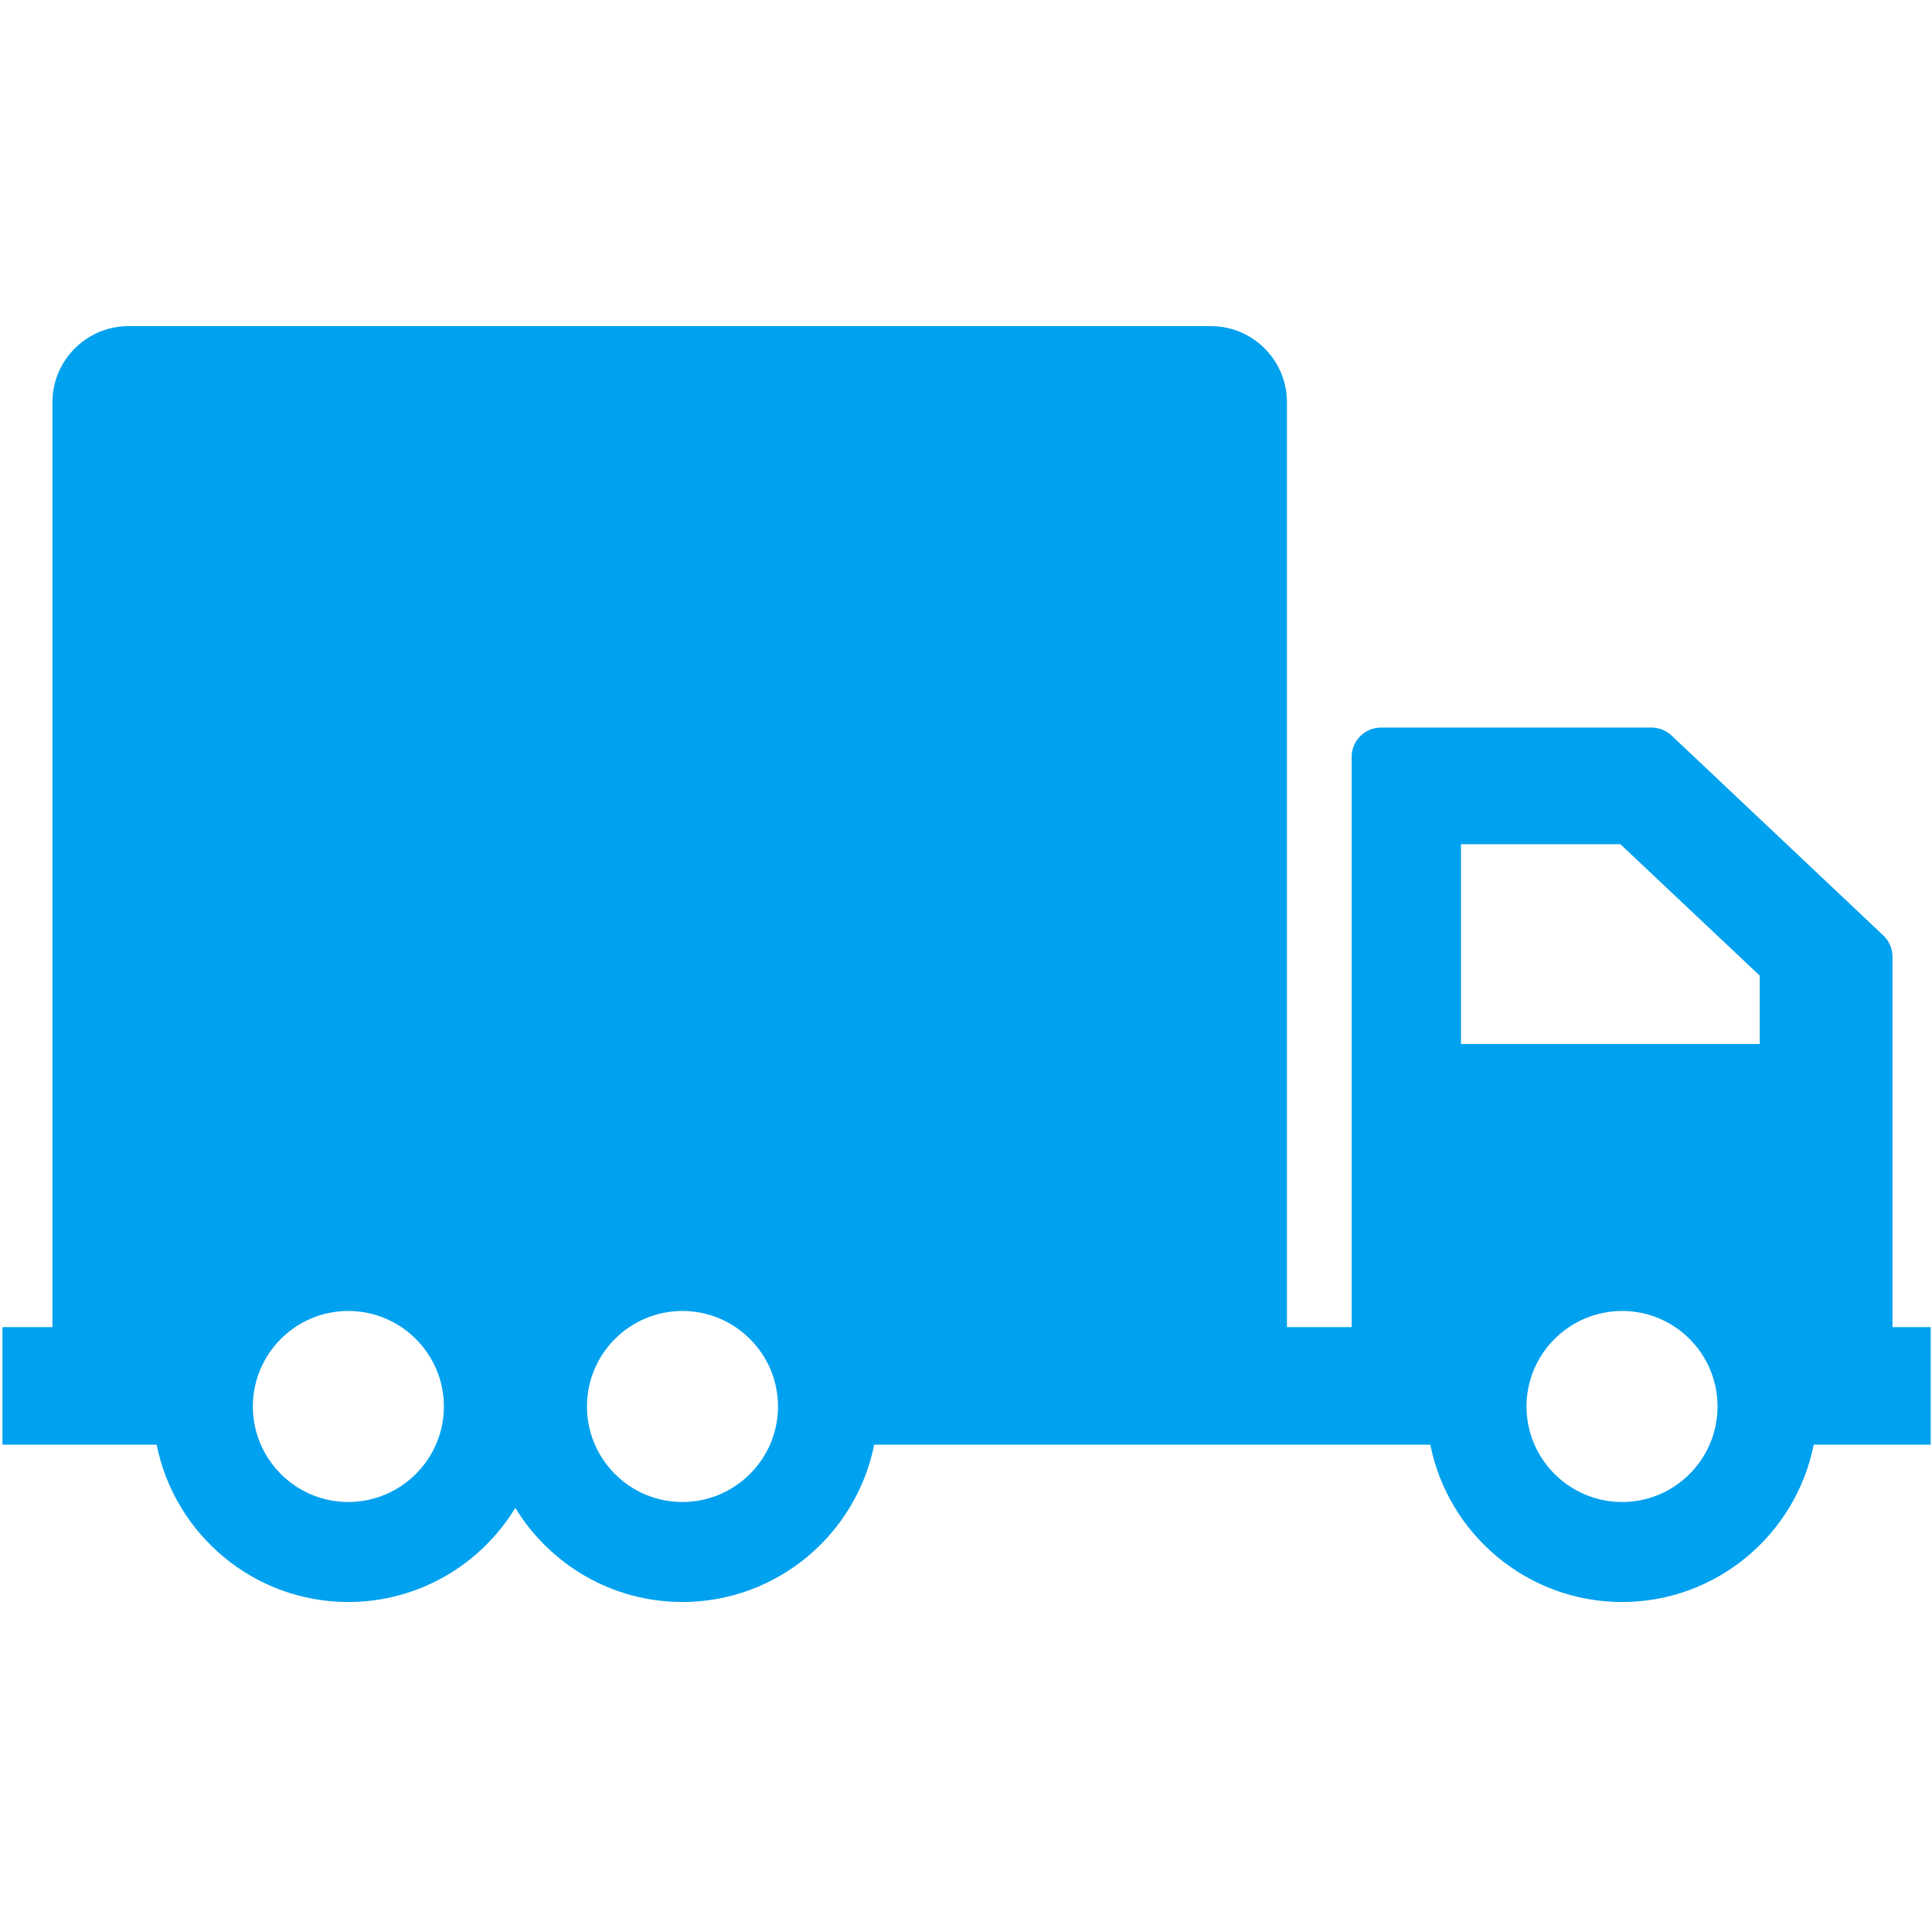 <?xml version="1.0" encoding="UTF-8"?>
<svg xmlns="http://www.w3.org/2000/svg" width="513" height="512" viewBox="0 0 513 512" fill="none">
  <g clip-path="url(#clip0_328_474)">
    <path d="M502.51 352.413V254.083C502.51 251.932 501.638 249.887 500.076 248.411L443.885 195.349C442.436 193.965 440.487 193.2 438.524 193.2H366.705C362.398 193.2 358.901 196.695 358.901 201.003V352.413H341.72V106.829C341.72 95.67 332.686 86.598 321.49 86.598H34.152C22.996 86.598 13.922 95.67 13.922 106.829V352.414H0.654V383.629H41.601C46.326 407.407 67.346 425.405 92.471 425.405C111.236 425.405 127.738 415.384 136.829 400.412C145.966 415.386 162.423 425.405 181.188 425.405C206.35 425.405 227.376 407.409 232.118 383.629H379.791C384.53 407.407 405.542 425.405 430.718 425.405C455.846 425.405 476.866 407.409 481.591 383.629H512.652V352.414L502.51 352.413ZM92.472 398.852C78.487 398.852 67.142 387.47 67.142 373.483C67.142 359.495 78.488 348.122 92.472 348.122C106.457 348.122 117.865 359.495 117.865 373.483C117.865 387.47 106.457 398.852 92.472 398.852ZM181.189 398.852C167.201 398.852 155.856 387.47 155.856 373.483C155.856 359.495 167.202 348.122 181.189 348.122C195.175 348.122 206.582 359.495 206.582 373.483C206.582 387.47 195.175 398.852 181.189 398.852ZM430.72 398.852C416.734 398.852 405.328 387.47 405.328 373.483C405.328 359.495 416.734 348.122 430.72 348.122C444.711 348.122 456.053 359.495 456.053 373.483C456.053 387.47 444.711 398.852 430.72 398.852ZM467.266 277.238H387.931V224.174H430.255L467.264 259.078V277.238H467.266Z" fill="#00A1EF"></path>
  </g>
  <defs>
    <clipPath id="clip0_328_474">
      <rect width="512" height="512" fill="white" transform="translate(0.654)"></rect>
    </clipPath>
  </defs>
</svg>
